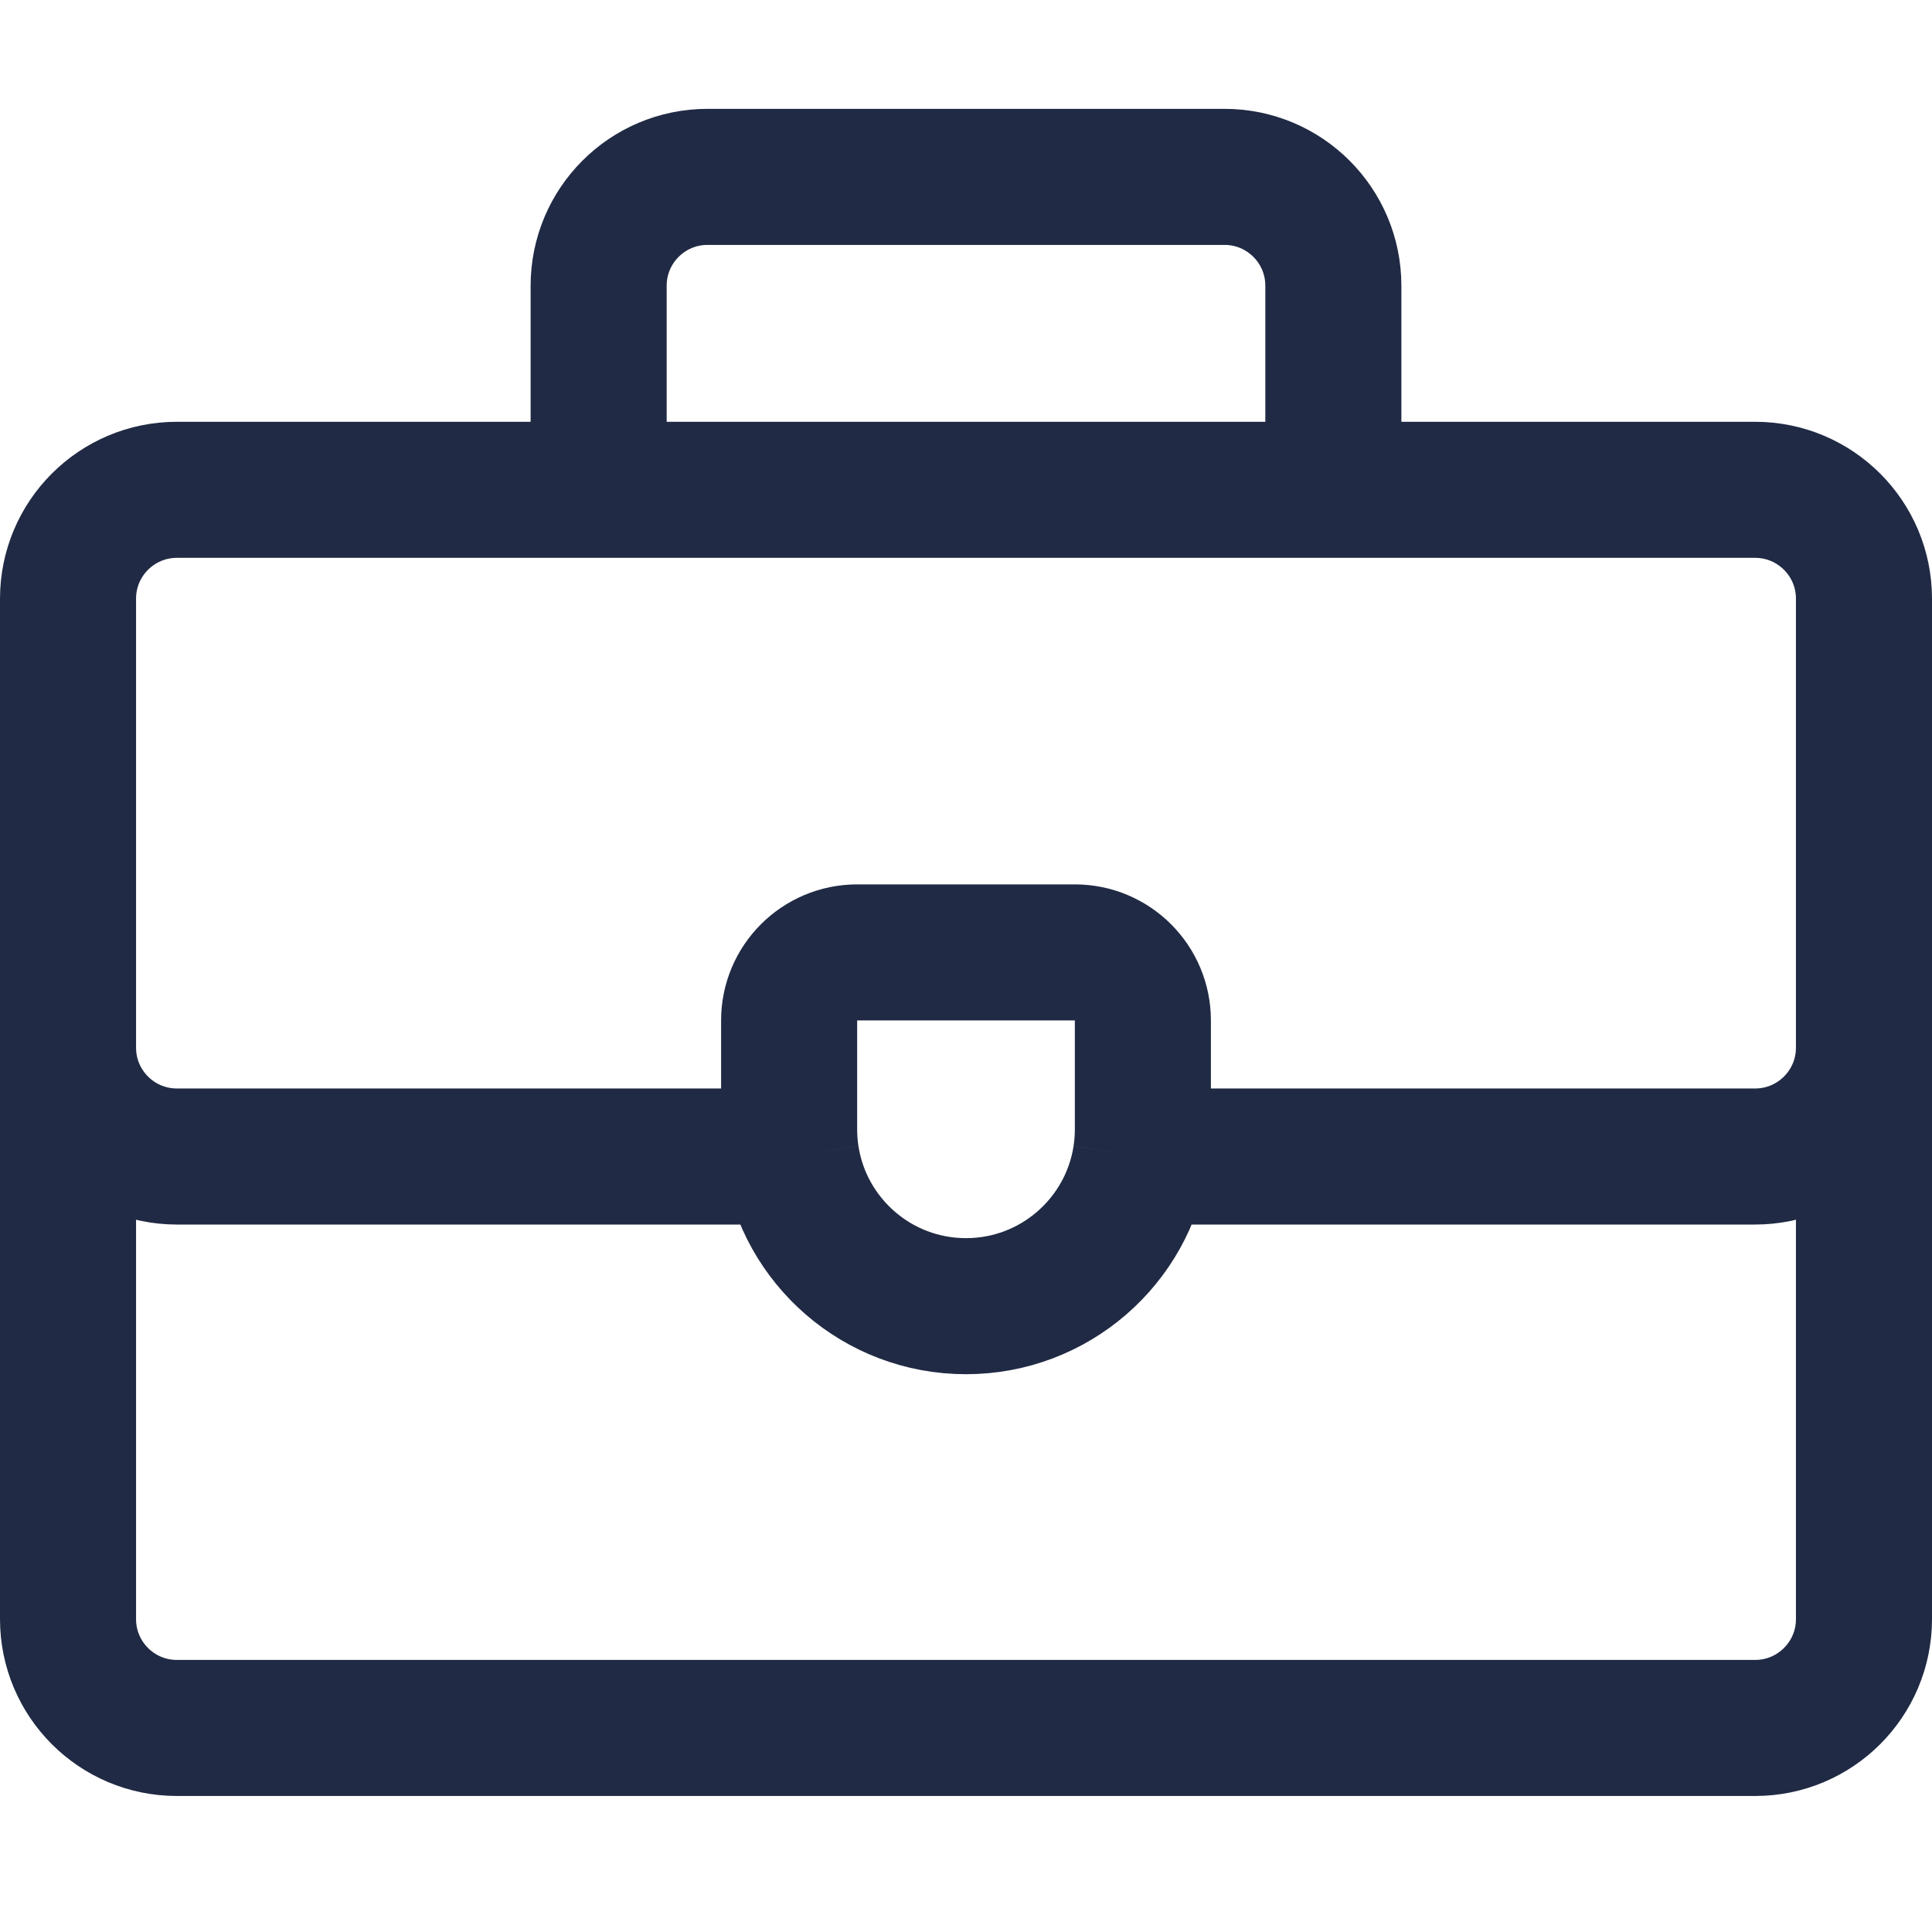 <svg width="142" height="140" viewBox="0 0 142 140" fill="none" xmlns="http://www.w3.org/2000/svg">
<path d="M137 44V119C137 123.418 133.418 127 129 127H13C8.582 127 5 123.418 5 119V44M137 44C137 39.582 133.418 36 129 36H98M137 44V77C137 81.418 133.418 85 129 85H83.847M5 44C5 39.582 8.582 36 13 36H44M5 44V77C5 81.418 8.582 85 13 85H58.153M83.847 85C83.948 84.348 84 83.68 84 83V75C84 72.239 81.761 70 79 70H63C60.239 70 58 72.239 58 75V83C58 83.68 58.052 84.348 58.153 85M83.847 85C82.885 91.23 77.5 96 71 96C64.5 96 59.115 91.23 58.153 85M44 36V21C44 16.582 47.582 13 52 13H90C94.418 13 98 16.582 98 21V36M44 36H98" stroke="#202A44" stroke-width="10"/>
</svg>
